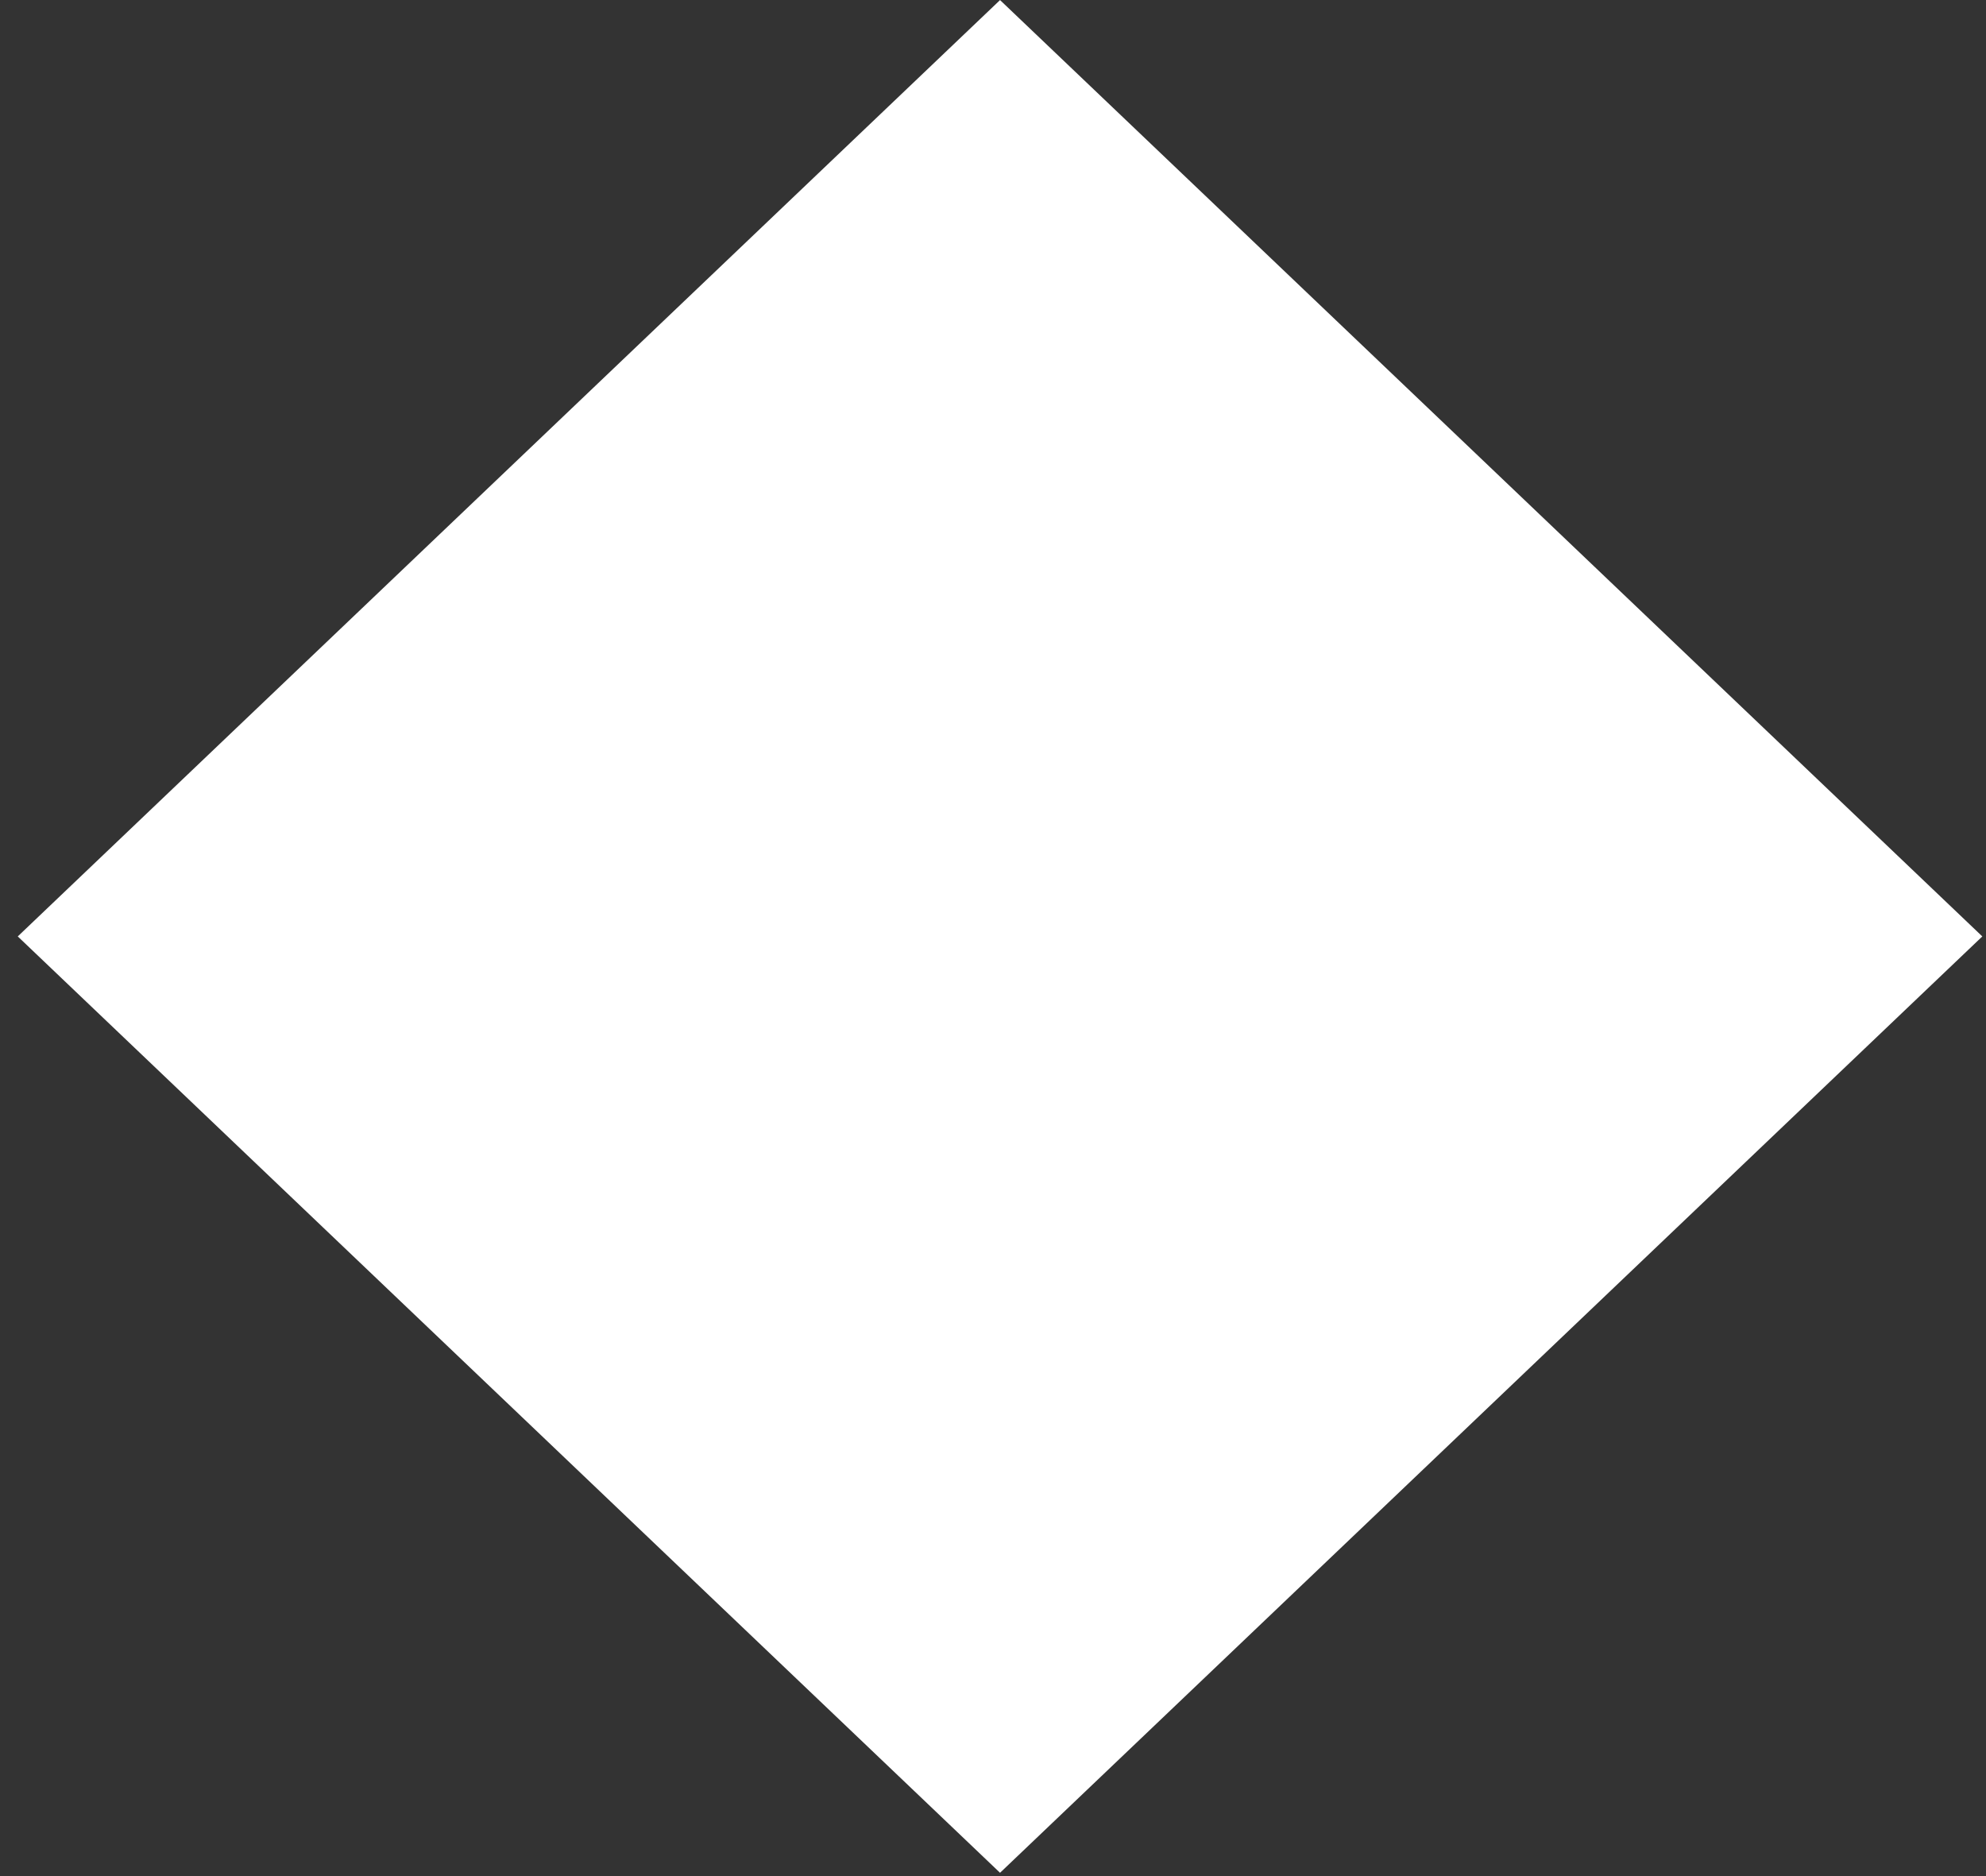 <svg width="54" height="51" viewBox="0 0 54 51" fill="none" xmlns="http://www.w3.org/2000/svg">
<rect x="0" y="0" width="54" height="51" fill="#333333" stroke="none"/>
<rect width="36.89" height="36.89" transform="matrix(0.724 -0.69 0.724 0.69 0.483 25.456)" fill="white"/>
</svg>
